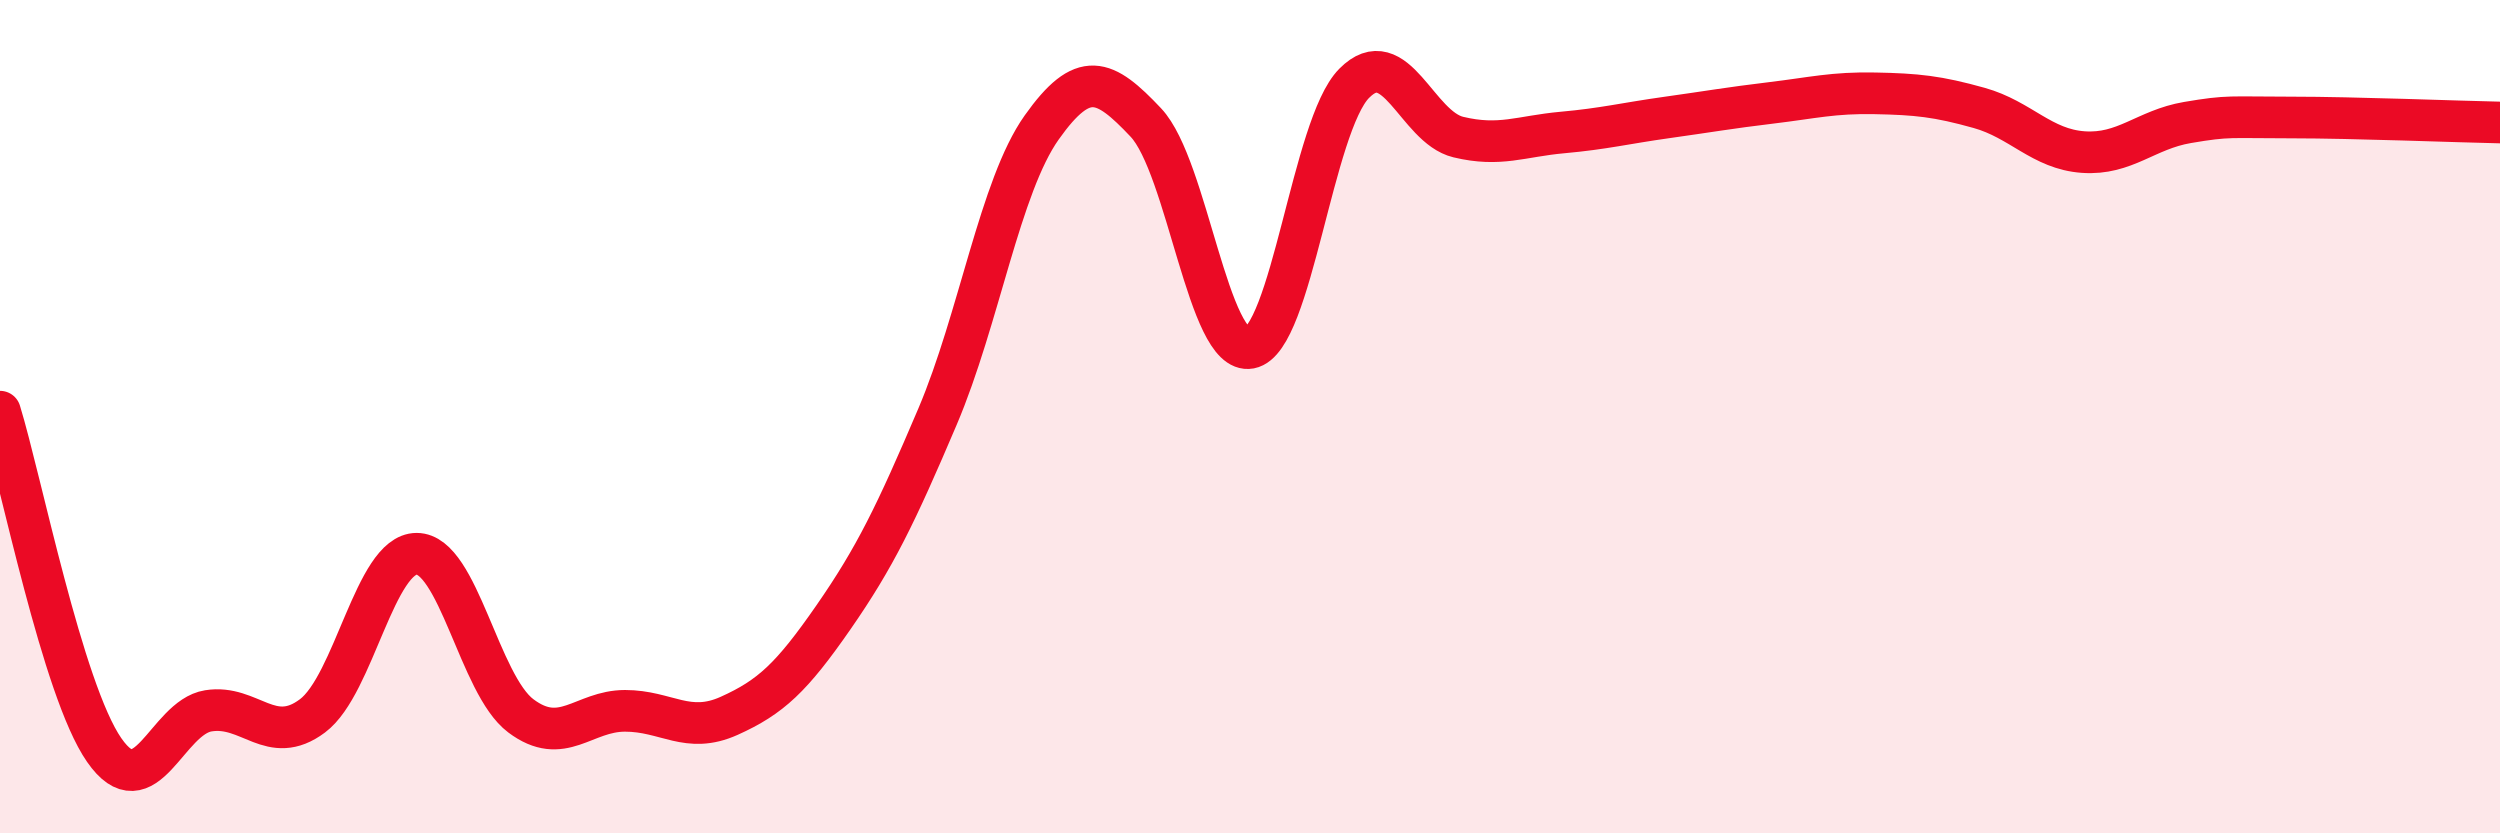 
    <svg width="60" height="20" viewBox="0 0 60 20" xmlns="http://www.w3.org/2000/svg">
      <path
        d="M 0,9.88 C 0.5,11.5 1.5,16.56 2.5,18 C 3.5,19.44 4,17.22 5,17.06 C 6,16.9 6.5,17.93 7.5,17.18 C 8.5,16.43 9,13.29 10,13.29 C 11,13.29 11.5,16.43 12.5,17.18 C 13.5,17.93 14,17.06 15,17.06 C 16,17.06 16.5,17.63 17.5,17.18 C 18.5,16.73 19,16.26 20,14.82 C 21,13.38 21.5,12.35 22.5,10 C 23.5,7.65 24,4.47 25,3.06 C 26,1.65 26.5,1.88 27.5,2.94 C 28.5,4 29,8.54 30,8.35 C 31,8.16 31.5,3.01 32.5,2 C 33.5,0.99 34,3.05 35,3.29 C 36,3.53 36.5,3.27 37.5,3.18 C 38.5,3.09 39,2.96 40,2.82 C 41,2.68 41.5,2.59 42.5,2.47 C 43.5,2.35 44,2.22 45,2.24 C 46,2.26 46.5,2.31 47.5,2.59 C 48.5,2.87 49,3.58 50,3.65 C 51,3.72 51.5,3.11 52.5,2.94 C 53.5,2.77 53.5,2.82 55,2.82 C 56.5,2.82 59,2.92 60,2.94L60 20L0 20Z"
        fill="#EB0A25"
        opacity="0.1"
        stroke-linecap="round"
        stroke-linejoin="round"
      />
      <path
        d="M 0,9.88 C 0.5,11.5 1.5,16.56 2.5,18 C 3.5,19.44 4,17.22 5,17.06 C 6,16.9 6.5,17.93 7.5,17.18 C 8.5,16.43 9,13.29 10,13.29 C 11,13.29 11.5,16.43 12.5,17.18 C 13.5,17.93 14,17.06 15,17.06 C 16,17.06 16.5,17.63 17.5,17.18 C 18.5,16.73 19,16.26 20,14.82 C 21,13.38 21.5,12.35 22.5,10 C 23.5,7.65 24,4.47 25,3.06 C 26,1.65 26.5,1.88 27.5,2.94 C 28.5,4 29,8.54 30,8.35 C 31,8.16 31.5,3.01 32.5,2 C 33.5,0.99 34,3.05 35,3.29 C 36,3.53 36.5,3.27 37.5,3.18 C 38.5,3.09 39,2.96 40,2.82 C 41,2.68 41.5,2.59 42.5,2.47 C 43.5,2.35 44,2.22 45,2.24 C 46,2.26 46.5,2.31 47.5,2.59 C 48.5,2.87 49,3.58 50,3.65 C 51,3.72 51.5,3.11 52.5,2.94 C 53.5,2.77 53.5,2.82 55,2.82 C 56.5,2.82 59,2.92 60,2.94"
        stroke="#EB0A25"
        stroke-width="1"
        fill="none"
        stroke-linecap="round"
        stroke-linejoin="round"
      />
    </svg>
  